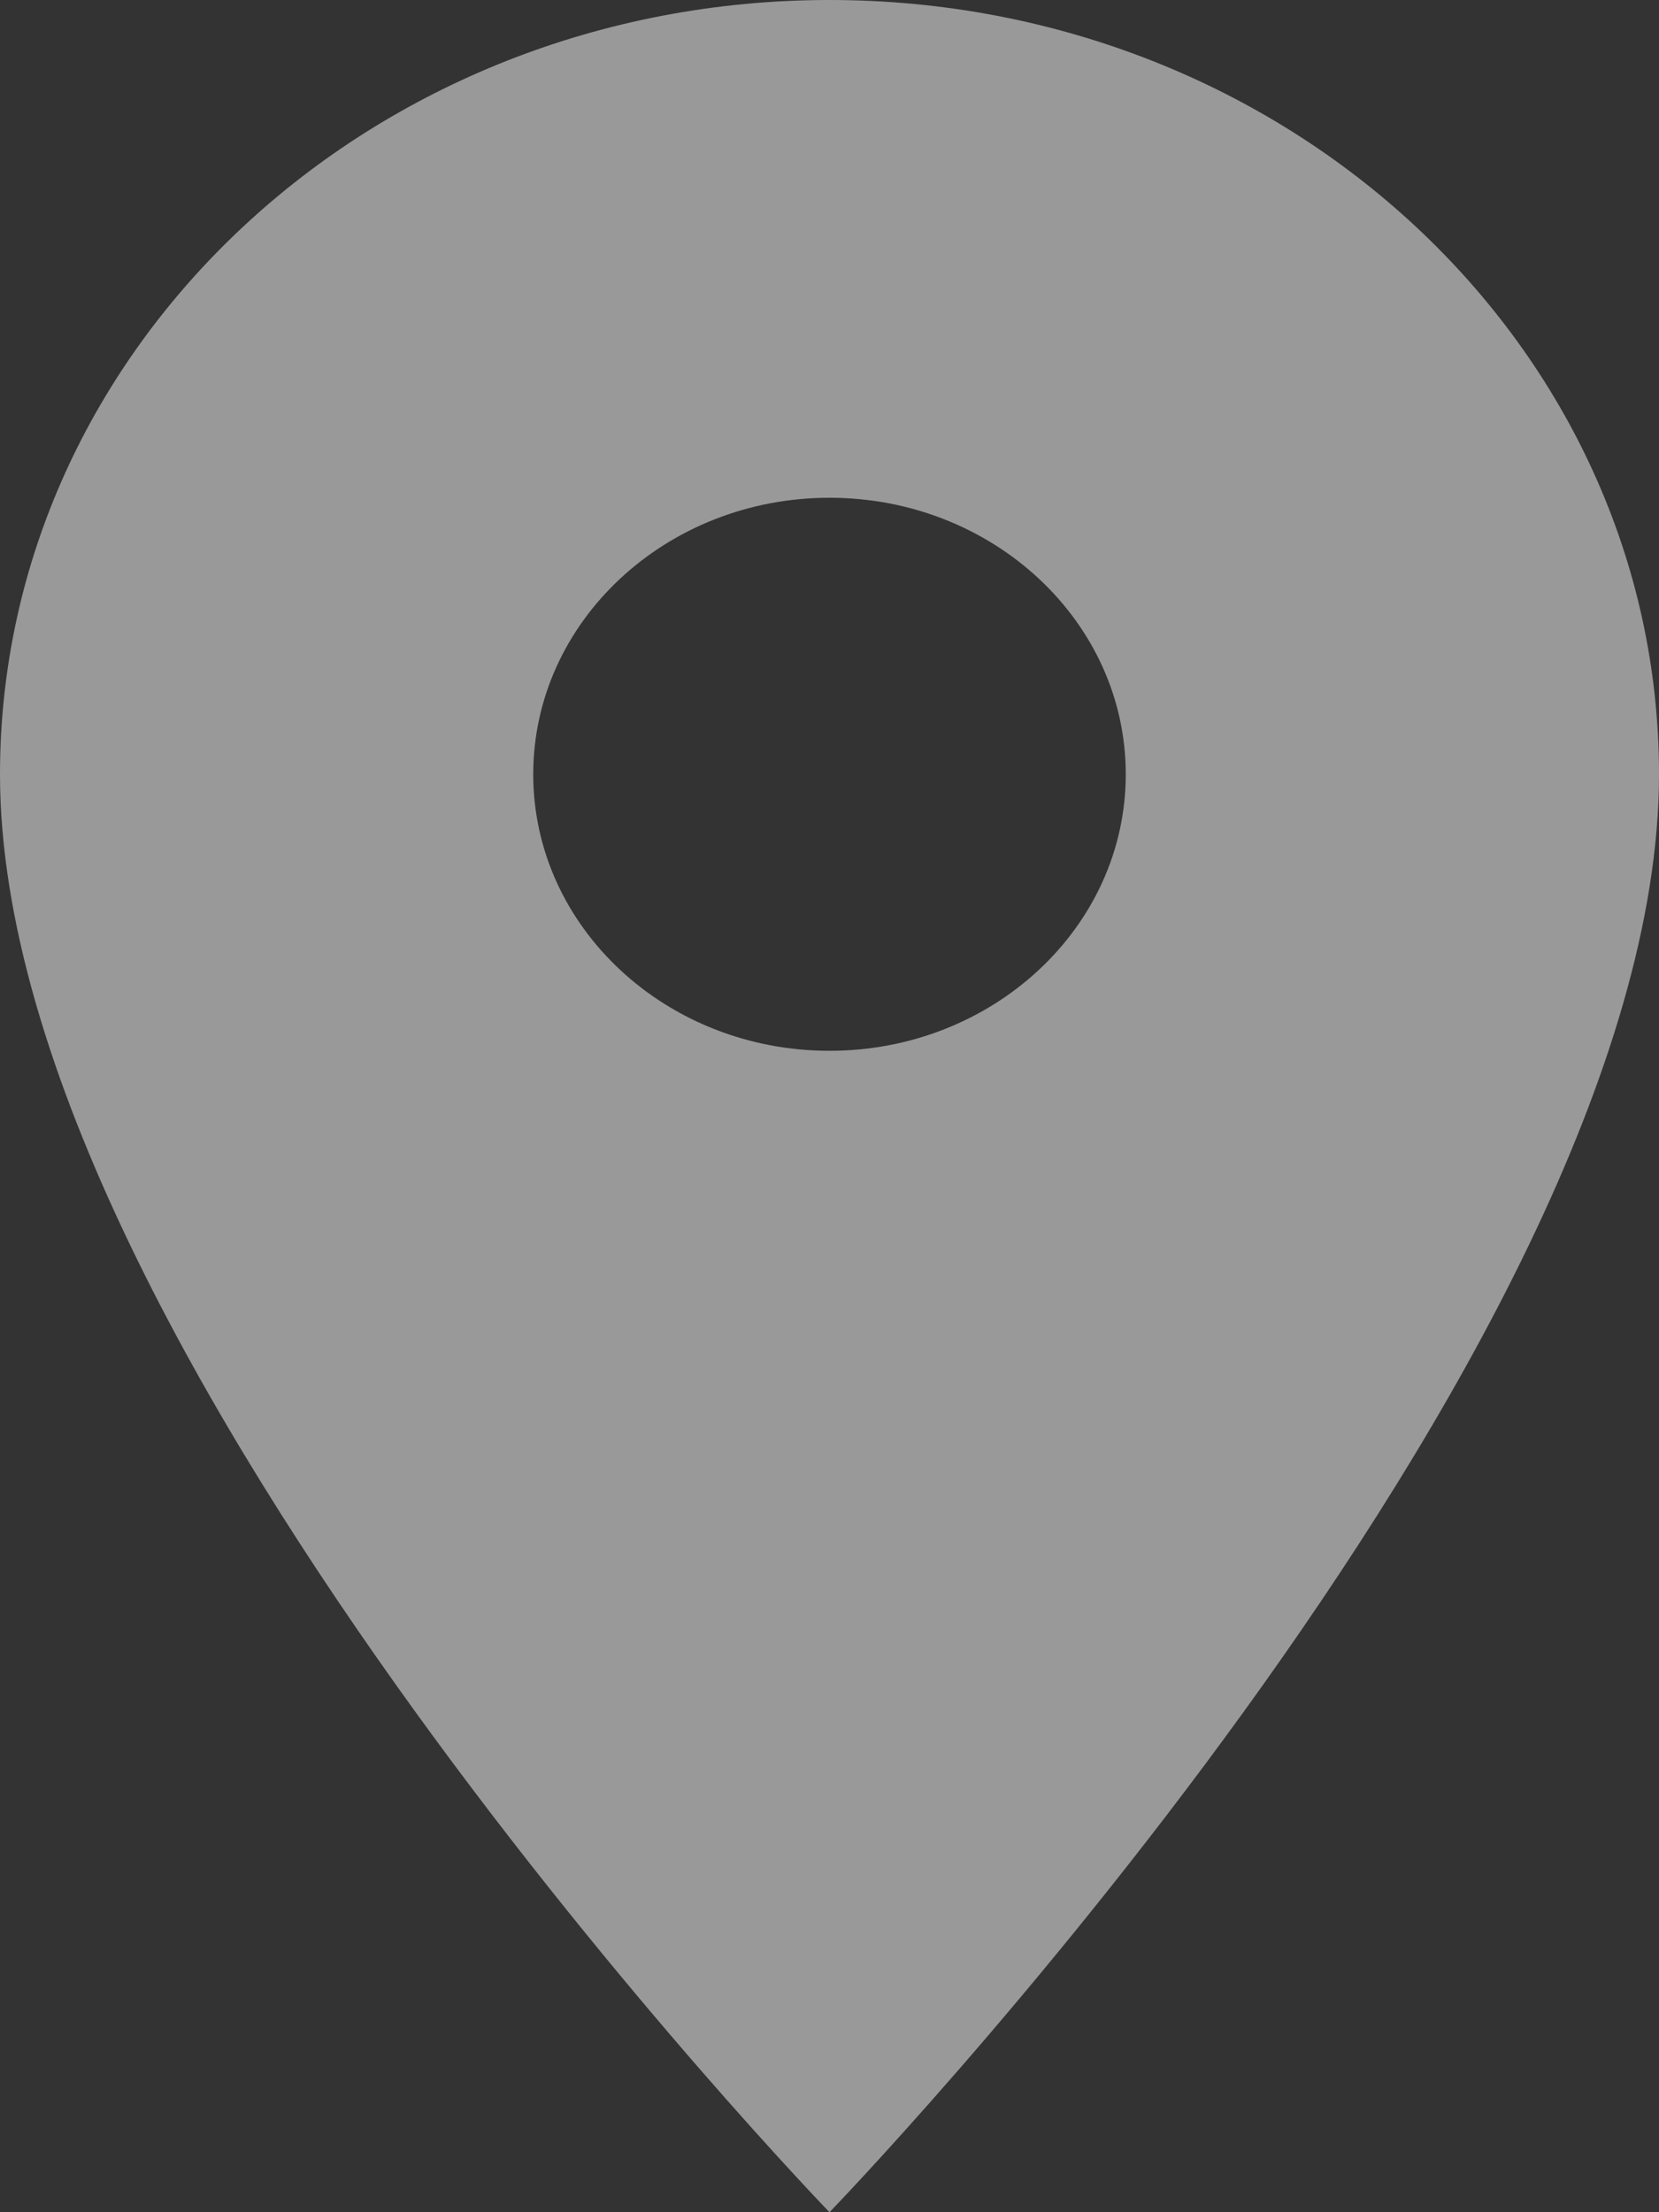 <svg width="12" height="16" viewBox="0 0 12 16" fill="none" xmlns="http://www.w3.org/2000/svg">
<rect x="0" y="0" width="12" height="16" fill="#333333" stroke="none"/>
<path d="M6 0C2.687 0 0 2.508 0 5.6C0 9.8 6 16 6 16C6 16 12 9.8 12 5.6C12 2.508 9.313 0 6 0ZM6 7.6C4.817 7.6 3.857 6.704 3.857 5.6C3.857 4.496 4.817 3.6 6 3.6C7.183 3.6 8.143 4.496 8.143 5.6C8.143 6.704 7.183 7.6 6 7.6Z" fill="white" fill-opacity="0.5"/>
</svg>

